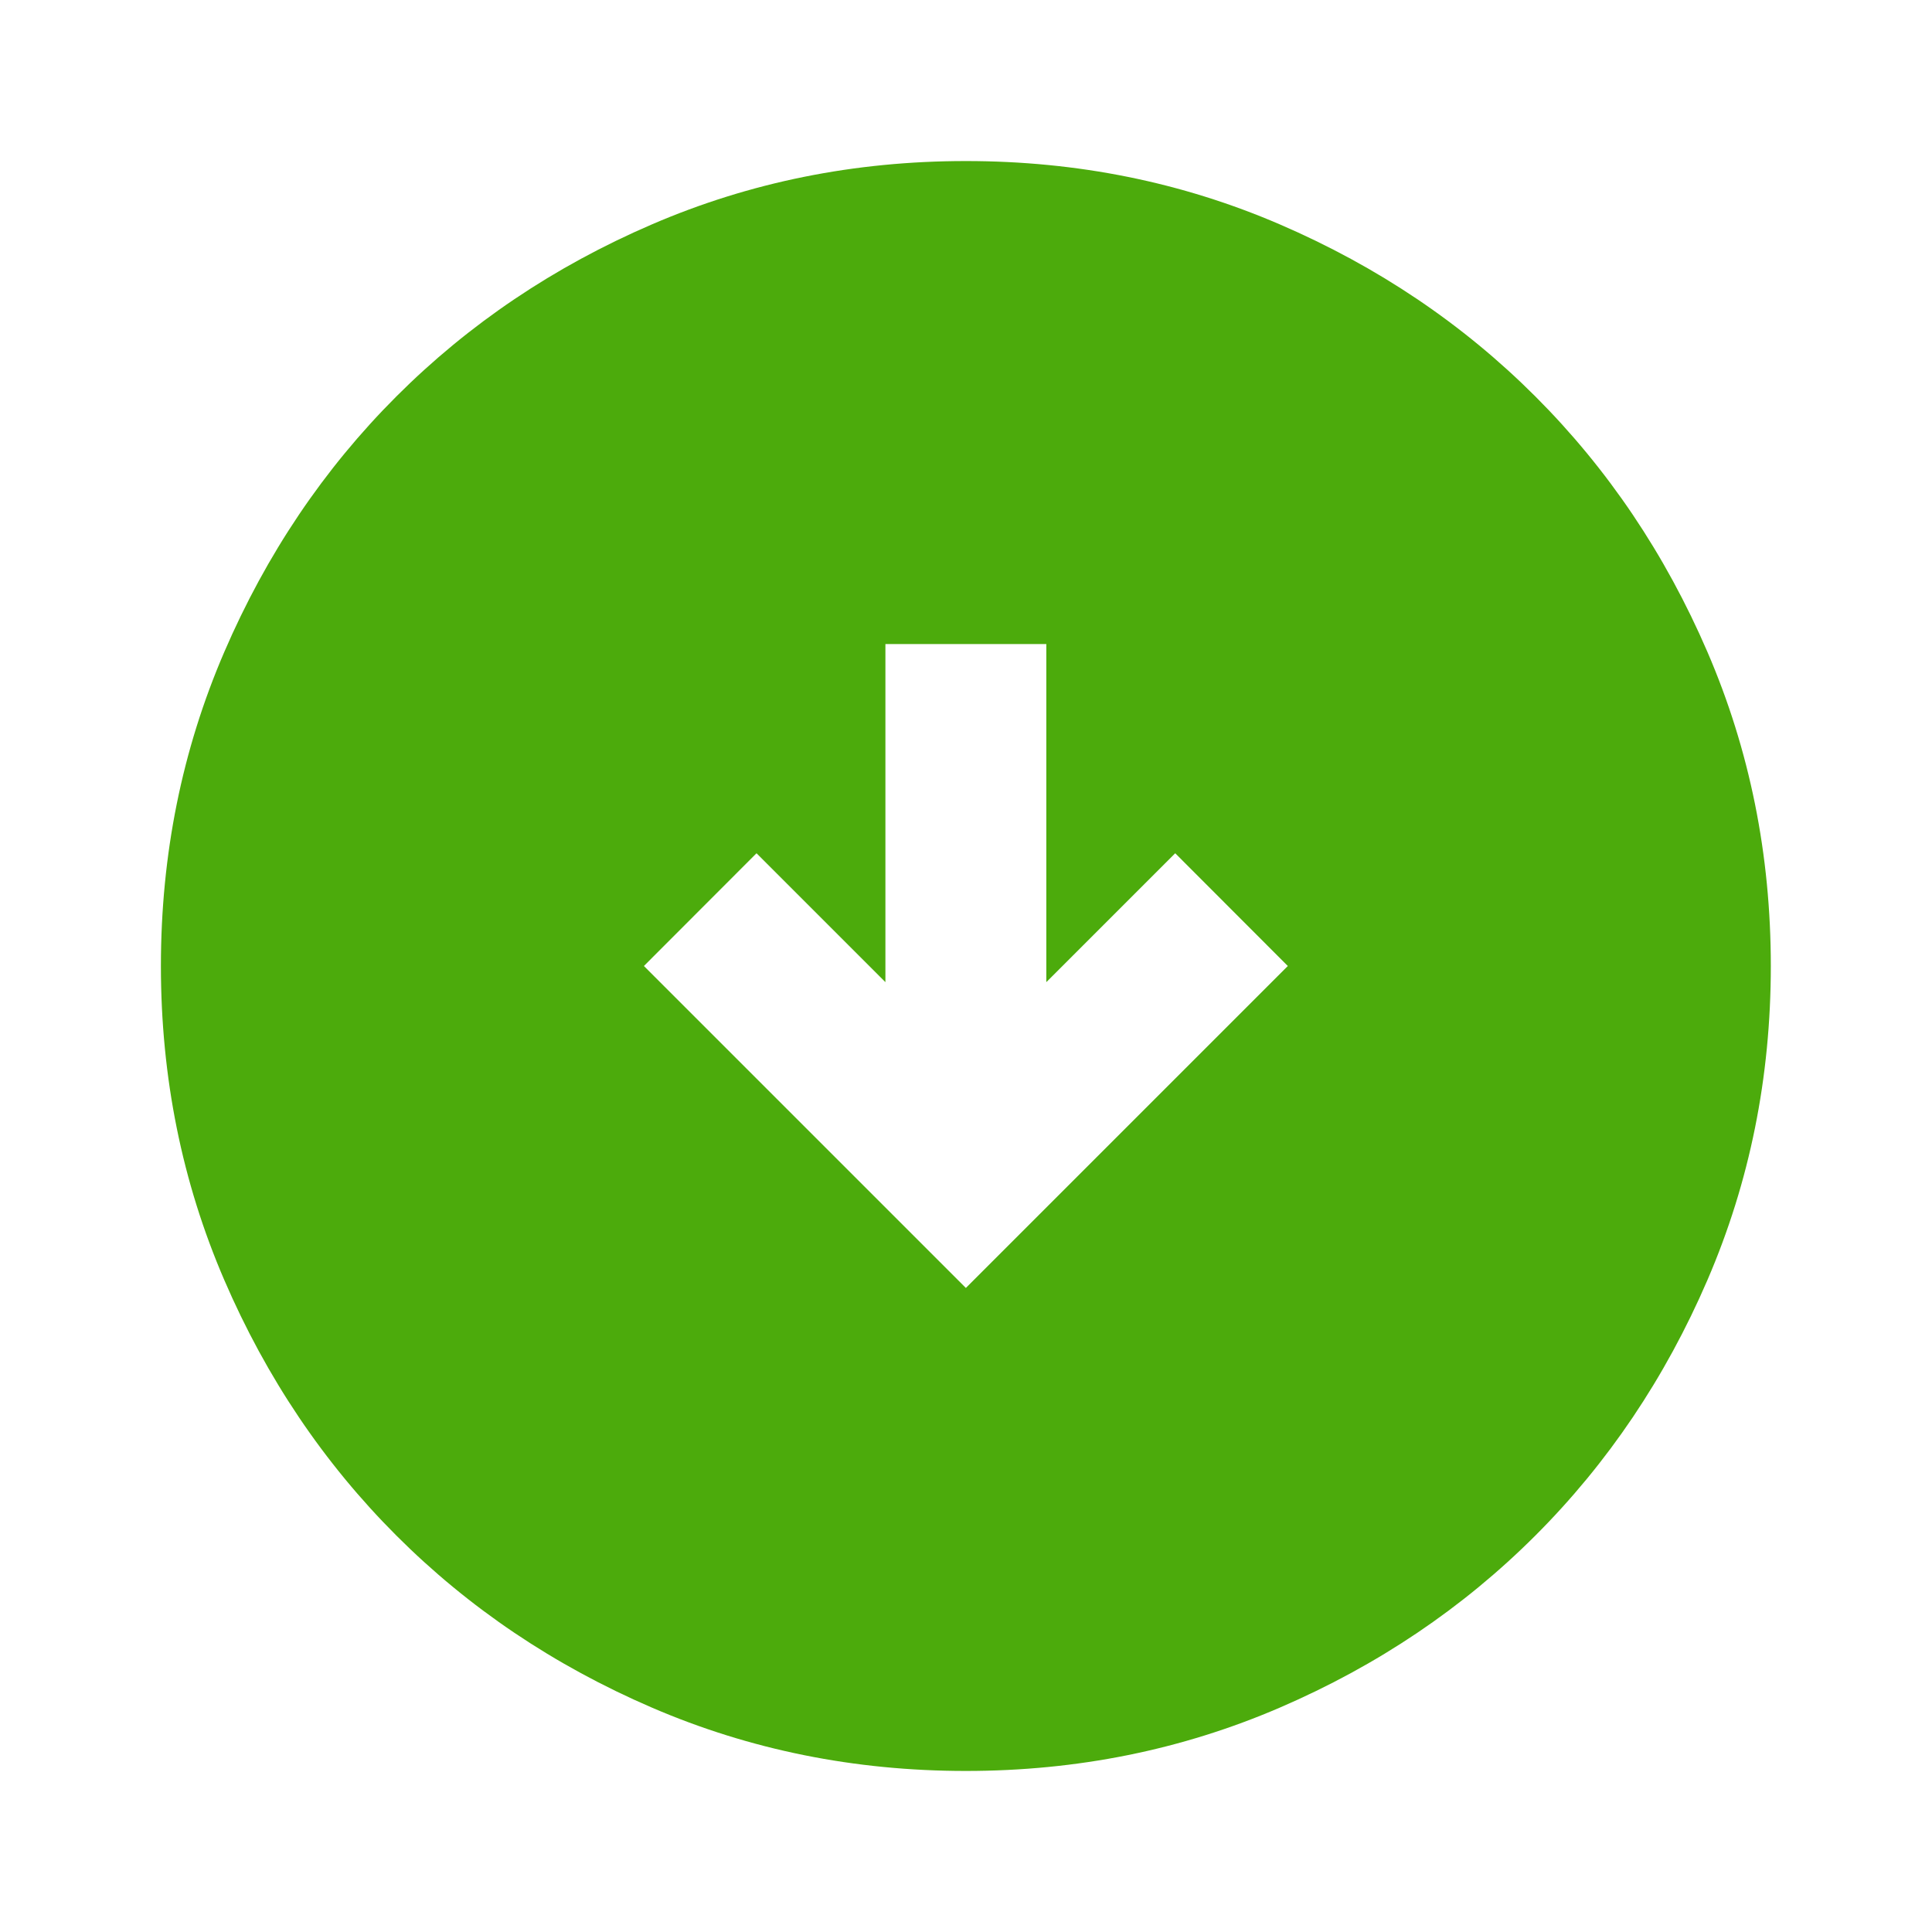 <svg width="14" height="14" viewBox="0 0 14 14" fill="none" xmlns="http://www.w3.org/2000/svg">
<mask id="mask0_170507_25930" style="mask-type:alpha" maskUnits="userSpaceOnUse" x="0" y="0" width="14" height="14">
<rect width="14" height="14" fill="#D9D9D9"/>
</mask>
<g mask="url(#mask0_170507_25930)">
<path d="M6.999 9.333L9.332 7L8.516 6.183L7.582 7.117V4.667H6.416V7.117L5.482 6.183L4.666 7L6.999 9.333ZM6.999 12.833C6.192 12.833 5.434 12.68 4.724 12.374C4.014 12.068 3.397 11.652 2.872 11.127C2.347 10.602 1.931 9.985 1.625 9.275C1.319 8.565 1.166 7.807 1.166 7C1.166 6.193 1.319 5.435 1.625 4.725C1.931 4.015 2.347 3.398 2.872 2.873C3.397 2.348 4.014 1.932 4.724 1.626C5.434 1.32 6.192 1.167 6.999 1.167C7.806 1.167 8.564 1.32 9.274 1.626C9.984 1.932 10.601 2.348 11.126 2.873C11.651 3.398 12.067 4.015 12.373 4.725C12.679 5.435 12.832 6.193 12.832 7C12.832 7.807 12.679 8.565 12.373 9.275C12.067 9.985 11.651 10.602 11.126 11.127C10.601 11.652 9.984 12.068 9.274 12.374C8.564 12.68 7.806 12.833 6.999 12.833Z" fill="#4CAB0C"/>
</g>
</svg>
